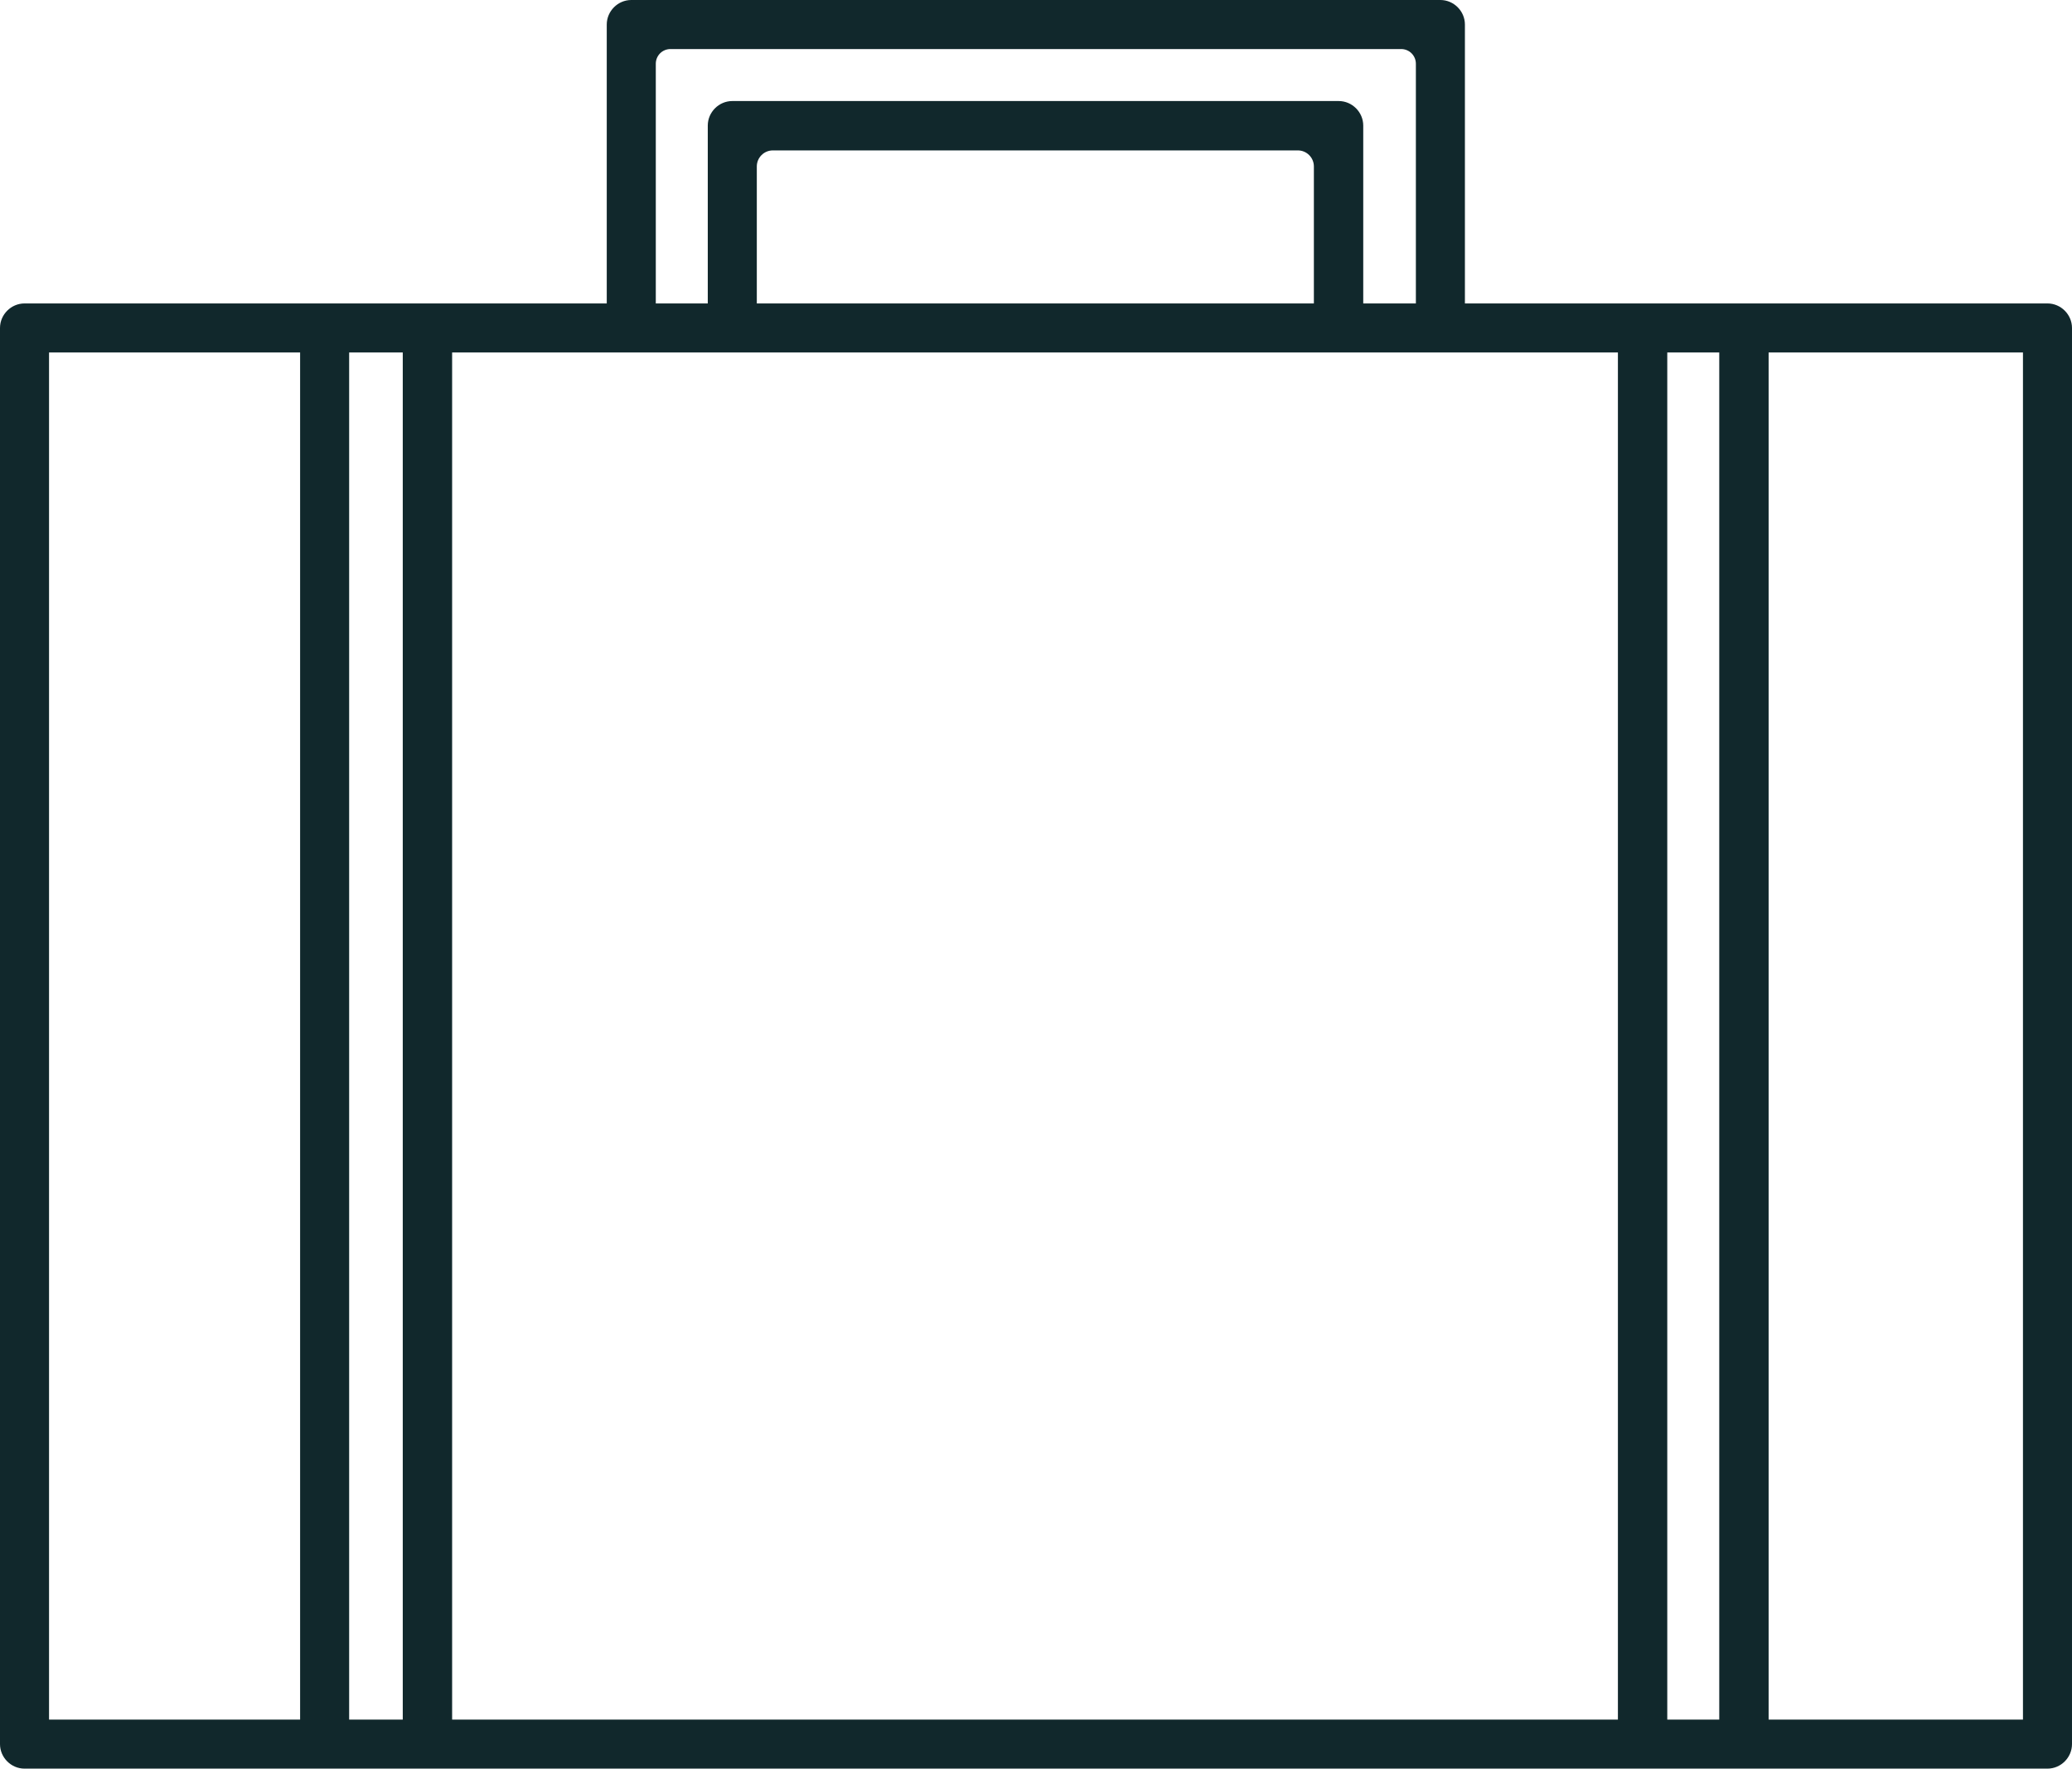 <?xml version="1.0" encoding="UTF-8"?>
<svg id="Layer_2" data-name="Layer 2" xmlns="http://www.w3.org/2000/svg" viewBox="0 0 63.38 54.09">
  <defs>
    <style>
      .cls-1 {
        fill: #11282c;
        stroke-width: 0px;
      }
    </style>
  </defs>
  <g id="Layer_1-2" data-name="Layer 1">
    <path class="cls-1" d="m62.62,9.28h-17.81V.75c0-.41-.34-.75-.75-.75h-24.75c-.41,0-.75.34-.75.75v8.53H.75c-.41,0-.75.34-.75.75v43.31c0,.41.34.75.75.75h61.88c.41,0,.75-.34.75-.75V10.03c0-.41-.34-.75-.75-.75Zm-48.8,1.5h35.67v41.81H13.83V10.78Zm-1.5,41.81h-1.64V10.78h1.64v41.81ZM40.2,9.28h-17.05v-4.19c0-.27.22-.49.49-.49h16.06c.27,0,.49.22.49.49v4.19Zm10.8,1.5h1.59v41.81h-1.59V10.78ZM20.52,1.5h22.34c.25,0,.45.2.45.45v7.33h-1.61V3.84c0-.41-.34-.75-.75-.75h-18.55c-.41,0-.75.34-.75.75v5.44h-1.59V1.95c0-.25.2-.45.45-.45ZM1.5,10.78h7.68v41.81H1.5V10.78Zm60.38,41.81h-7.78V10.78h7.78v41.81Z"/>
  </g>
</svg>